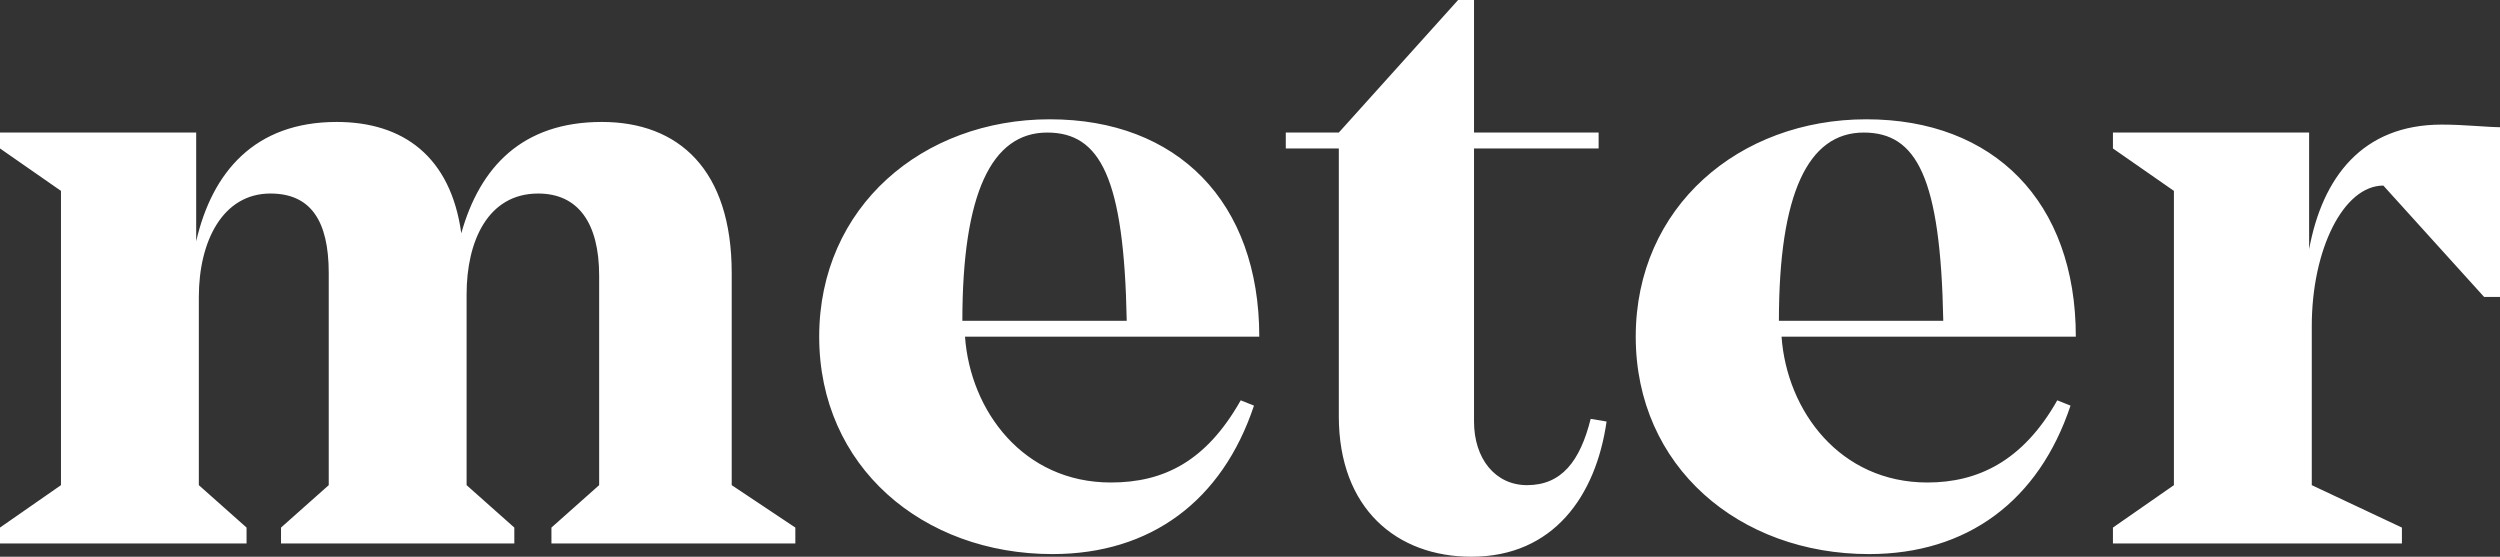 <?xml version="1.0" encoding="UTF-8" standalone="no"?>
<svg
   xmlns:dc="http://purl.org/dc/elements/1.1/"
   xmlns:cc="http://creativecommons.org/ns#"
   xmlns:rdf="http://www.w3.org/1999/02/22-rdf-syntax-ns#"
   xmlns:svg="http://www.w3.org/2000/svg"
   xmlns="http://www.w3.org/2000/svg"
   xmlns:xlink="http://www.w3.org/1999/xlink"
   height="21"
   width="94.3"
   xml:space="preserve"
   viewBox="0 0 94.3 21"
   y="0px"
   x="0px"
   id="Ebene_1"
   version="1.1"><rect x="0" y="0" width="94.3" height="21" fill="#333333" stroke="none"/><defs
     id="defs47" /><style
     id="style3"
     type="text/css">
	.st0{clip-path:url(#SVGID_2_);fill:#1D1D1B;}
</style><g
     style="fill:#ffffff"
     transform="translate(-63,-37.8)"
     id="g5"><defs
       id="defs7"><rect
         height="21.1"
         width="94.4"
         y="37.7"
         x="62.9"
         id="SVGID_1_" /></defs><clipPath
       id="SVGID_2_"><use
         height="100%"
         width="100%"
         y="0"
         x="0"
         id="use11"
         style="overflow:visible"
         xlink:href="#SVGID_1_" /></clipPath><path
       style="fill:#ffffff"
       clip-path="url(#SVGID_2_)"
       id="path13"
       d="m 155.1,42.5 c -3,0 -4.5,2 -5,4.7 l 0,-4.4 -7.4,0 0,0.6 2.3,1.6 0,11.1 -2.3,1.6 0,0.6 10.9,0 0,-0.6 -3.4,-1.6 0,-6 c 0,-2.9 1.2,-5.3 2.7,-5.3 l 3.8,4.2 0.7,0 0,-6.4 c -0.6,0 -1.4,-0.1 -2.3,-0.1 m -21.8,0.3 c 2,0 2.9,1.7 3,7.1 l -6.2,0 c 0,-4.8 1.1,-7.1 3.2,-7.1 m 2.4,13.2 c -3.3,0 -5.3,-2.7 -5.5,-5.5 l 11.1,0 c 0,-5.1 -3.1,-8.2 -7.9,-8.2 -4.8,0 -8.7,3.3 -8.7,8.2 0,4.9 3.9,8.2 8.8,8.2 3.7,0 6.4,-2 7.6,-5.6 l -0.5,-0.2 c -1.3,2.3 -3,3.1 -4.9,3.1 M 123,53.6 c -0.4,1.6 -1.1,2.5 -2.4,2.5 -1.2,0 -2,-1 -2,-2.4 l 0,-10.3 4.7,0 0,-0.6 -4.7,0 0,-5 -0.6,0 -4.5,5 -2,0 0,0.6 2,0 0,10.1 c 0,3.5 2.2,5.3 5,5.3 3.1,0 4.7,-2.3 5.1,-5.1 L 123,53.6 Z M 102.5,42.8 c 2,0 2.9,1.7 3,7.1 l -6.2,0 c 0,-4.8 1.1,-7.1 3.2,-7.1 m 2.4,13.2 c -3.3,0 -5.3,-2.7 -5.5,-5.5 l 11.1,0 c 0,-5.1 -3.1,-8.2 -7.9,-8.2 -4.8,0 -8.7,3.3 -8.7,8.2 0,4.9 3.9,8.2 8.8,8.2 3.7,0 6.4,-2 7.6,-5.6 l -0.5,-0.2 c -1.3,2.3 -2.9,3.1 -4.9,3.1 m -14.3,0.1 0,-8 c 0,-3.9 -2,-5.7 -4.9,-5.7 -3,0 -4.6,1.7 -5.3,4.2 -0.4,-2.9 -2.2,-4.2 -4.7,-4.2 -3.1,0 -4.7,1.9 -5.3,4.5 l 0,-4.1 -7.4,0 0,0.6 2.3,1.6 0,11.1 -2.3,1.6 0,0.6 9.3,0 0,-0.6 -1.8,-1.6 0,-7.1 c 0,-2.1 0.9,-3.9 2.7,-3.9 1.5,0 2.2,1 2.2,3 l 0,8 -1.8,1.6 0,0.6 8.8,0 0,-0.6 -1.8,-1.6 0,-7.2 c 0,-2 0.8,-3.8 2.7,-3.8 1.5,0 2.3,1.1 2.3,3.1 l 0,7.9 -1.8,1.6 0,0.6 9.2,0 0,-0.6 -2.4,-1.6 z"
       class="st0" /></g><g
     transform="translate(-63,-37.8)"
     id="g15" /><g
     transform="translate(-63,-37.8)"
     id="g17" /><g
     transform="translate(-63,-37.8)"
     id="g19" /><g
     transform="translate(-63,-37.8)"
     id="g21" /><g
     transform="translate(-63,-37.8)"
     id="g23" /><g
     transform="translate(-63,-37.8)"
     id="g25" /><g
     transform="translate(-63,-37.8)"
     id="g27" /><g
     transform="translate(-63,-37.8)"
     id="g29" /><g
     transform="translate(-63,-37.8)"
     id="g31" /><g
     transform="translate(-63,-37.8)"
     id="g33" /><g
     transform="translate(-63,-37.8)"
     id="g35" /><g
     transform="translate(-63,-37.8)"
     id="g37" /><g
     transform="translate(-63,-37.8)"
     id="g39" /><g
     transform="translate(-63,-37.8)"
     id="g41" /><g
     transform="translate(-63,-37.8)"
     id="g43" /></svg>
